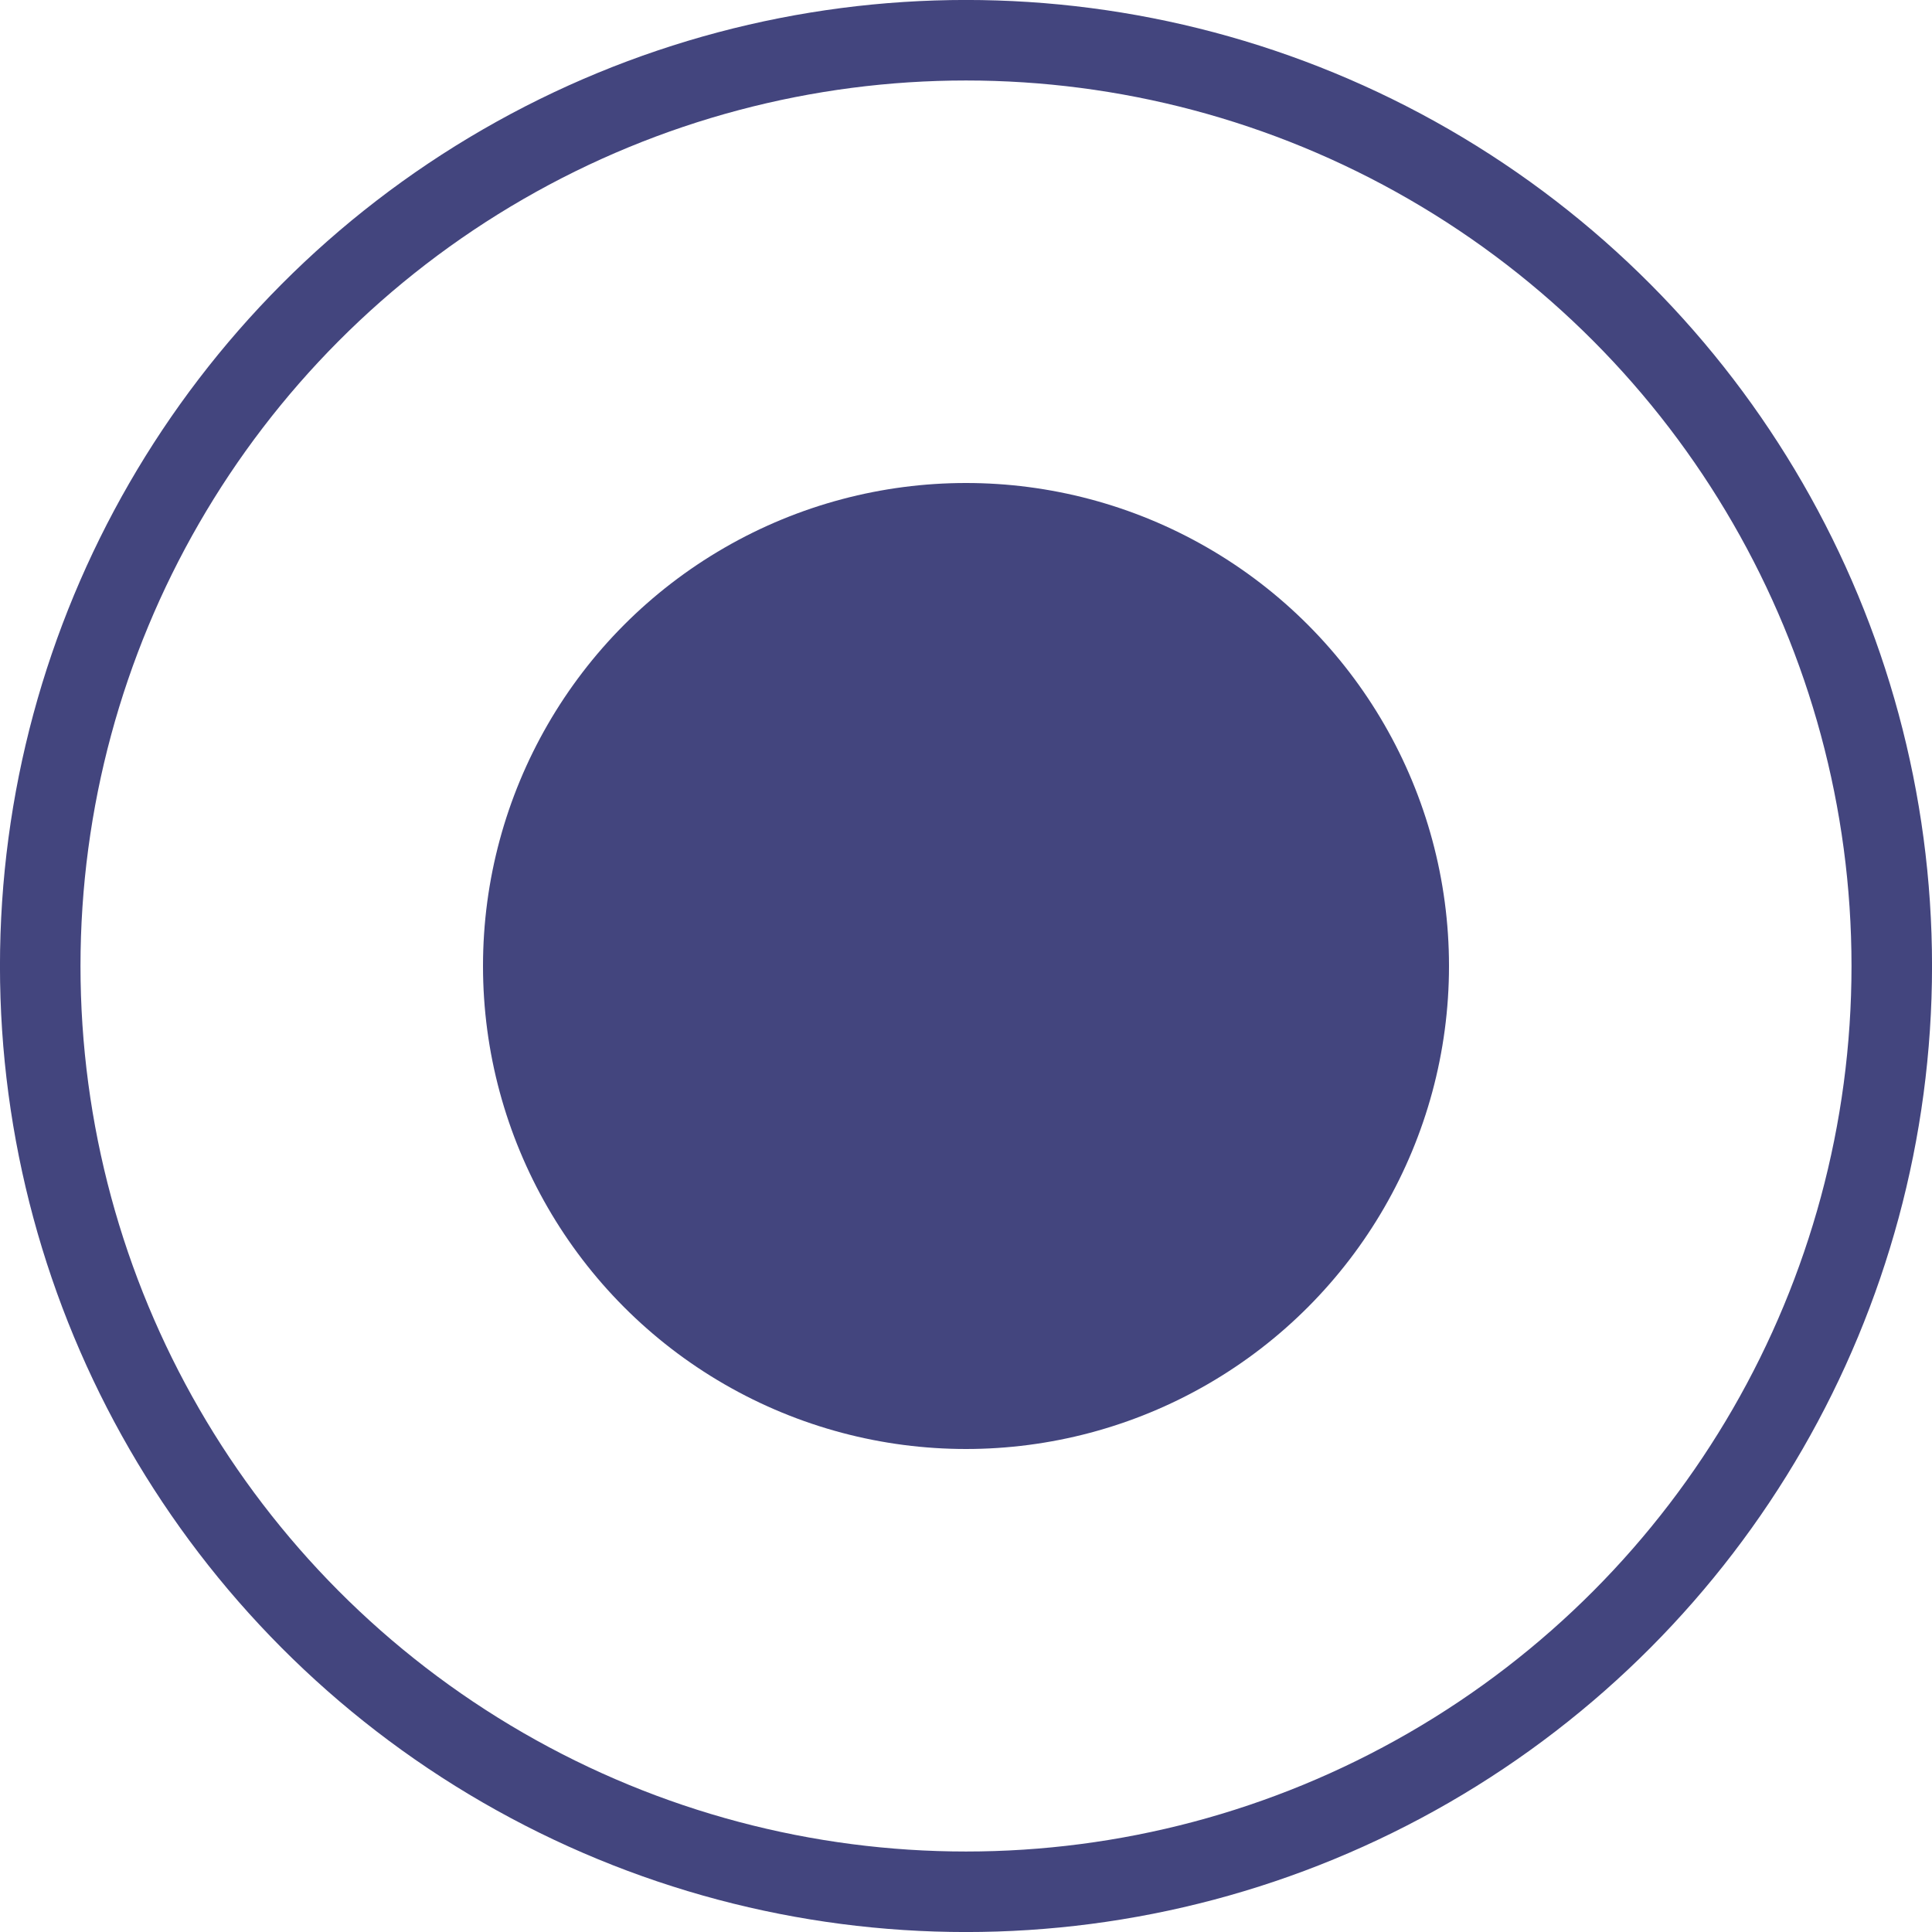 <svg width="28" height="28" viewBox="0 0 28 28" fill="none" xmlns="http://www.w3.org/2000/svg">
<circle cx="14" cy="14" r="13.417" stroke="#43457E" stroke-width="1.167"/>
<circle cx="14" cy="14" r="7" fill="#43457E"/>
</svg>
